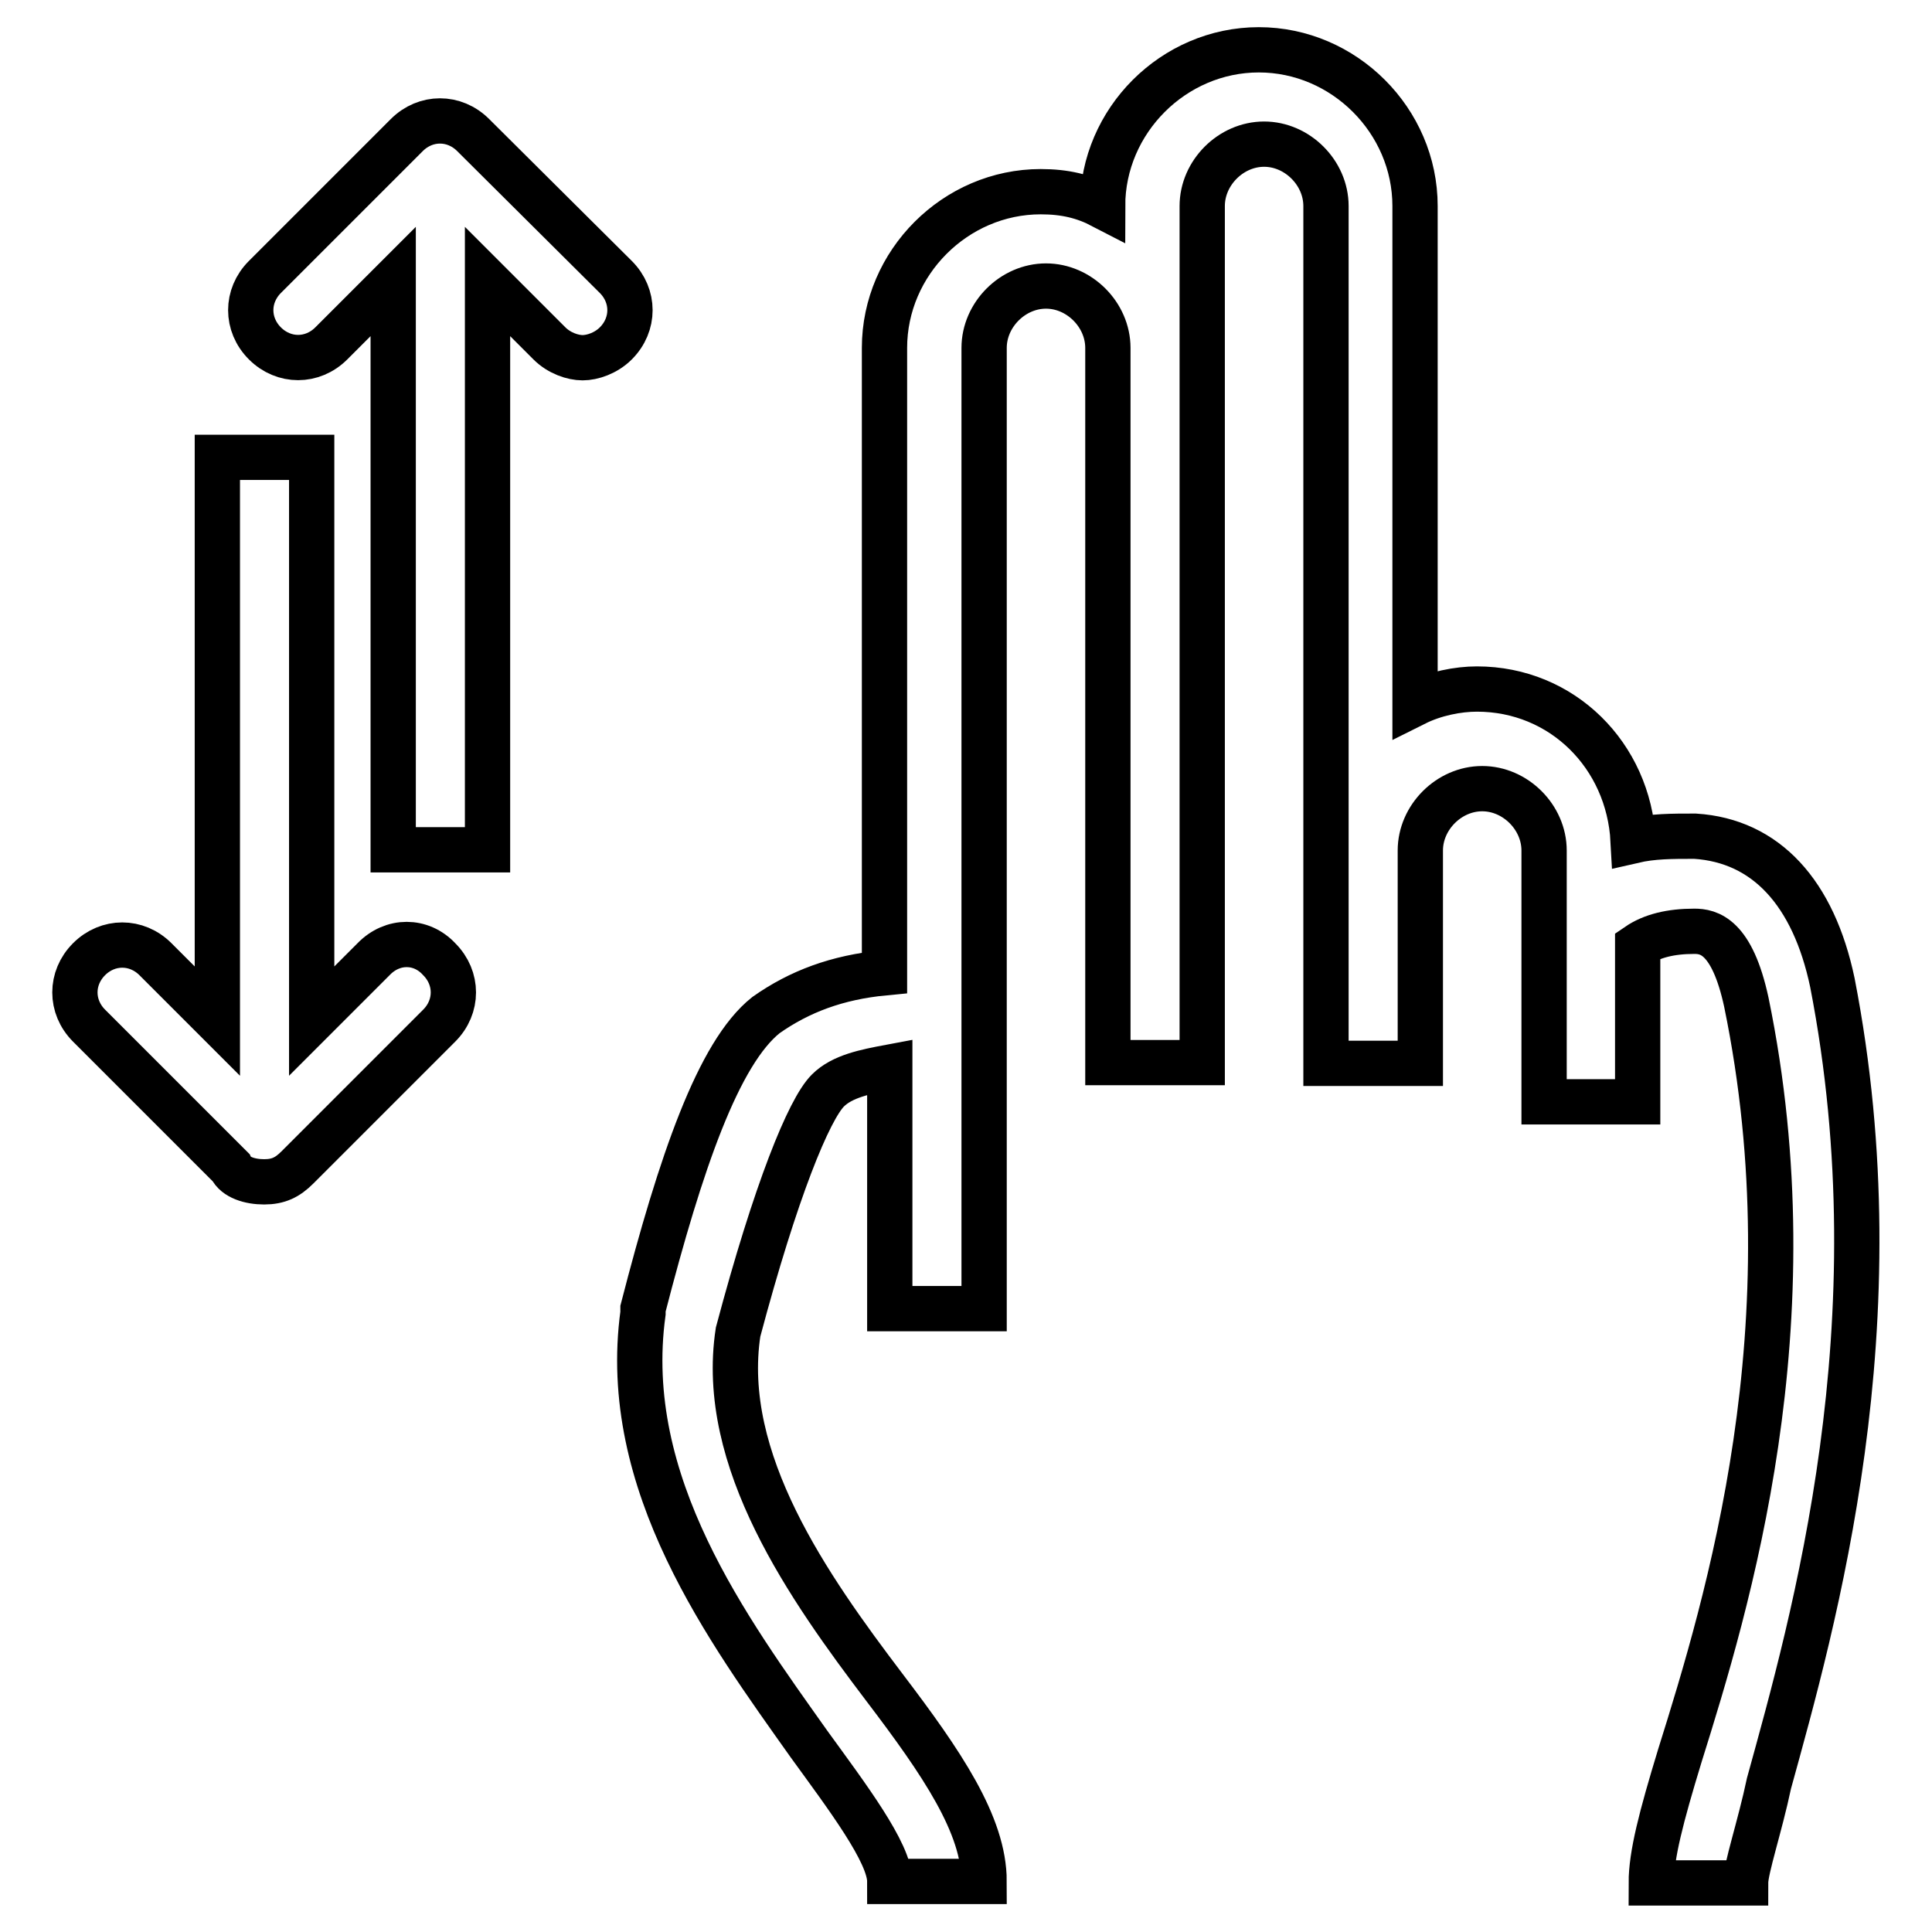 <?xml version="1.0" encoding="utf-8"?>
<!-- Svg Vector Icons : http://www.onlinewebfonts.com/icon -->
<!DOCTYPE svg PUBLIC "-//W3C//DTD SVG 1.1//EN" "http://www.w3.org/Graphics/SVG/1.1/DTD/svg11.dtd">
<svg version="1.1" xmlns="http://www.w3.org/2000/svg" xmlns:xlink="http://www.w3.org/1999/xlink" x="0px" y="0px" viewBox="0 0 256 256" enable-background="new 0 0 256 256" xml:space="preserve">
<g> <path stroke-width="6" fill-opacity="0" stroke="#000000"  d="M242.8,130.2c-2.5-11.9-8.8-18.8-18.2-19.4c-3.1,0-5.6,0-8.2,0.6c-0.6-11.3-9.4-20.1-20.7-20.1 c-2.5,0-5.6,0.6-8.2,1.9V27.3c0-11.3-9.4-20.7-20.7-20.7s-20.7,9.4-20.7,20.7c-2.5-1.3-5-1.9-8.2-1.9c-11.3,0-20.7,9.4-20.7,20.7 v82.8c-6.3,0.6-11.3,2.5-15.7,5.6c-6.3,5-11.3,19.5-16.3,38.9v0.6c-3.1,22.6,11.3,42,22,57.1c5,6.9,10.7,14.4,10.7,18.2h12.5 c0-7.5-5.6-15.7-13.2-25.7c-10-13.2-22-30.1-19.4-47.1c5-18.8,9.4-29.5,11.9-32c1.9-1.9,5-2.5,8.2-3.1v32h12.5V46.1 c0-4.4,3.8-8.2,8.2-8.2s8.2,3.8,8.2,8.2v94.7h12.5V27.3c0-4.4,3.8-8.2,8.2-8.2s8.2,3.8,8.2,8.2v113.6h12.5v-28.2 c0-4.4,3.8-8.2,8.2-8.2c4.4,0,8.2,3.8,8.2,8.2v33.3H217v-20.7c1.9-1.3,4.4-1.9,7.5-1.9c1.9,0,5,0.6,6.9,9.4 c8.8,42.7-2.5,79.7-8.8,99.8c-2.5,8.2-3.8,13.2-3.8,16.9h12.5c0-1.9,1.9-7.5,3.1-13.2C240.3,214.9,251.6,175.4,242.8,130.2 L242.8,130.2z M62.7,17.9c-2.5-2.5-6.3-2.5-8.8,0L35.1,36.7c-2.5,2.5-2.5,6.3,0,8.8c2.5,2.5,6.3,2.5,8.8,0l8.2-8.2v75.3h12.5V37.3 l8.2,8.2c1.3,1.3,3.1,1.9,4.4,1.9s3.1-0.6,4.4-1.9c2.5-2.5,2.5-6.3,0-8.8L62.7,17.9z M49.5,127.1l-8.2,8.2V60.6H28.8v74.7l-8.2-8.2 c-2.5-2.5-6.3-2.5-8.8,0c-2.5,2.5-2.5,6.3,0,8.8l18.8,18.8c0.6,1.3,2.5,1.9,4.4,1.9c1.9,0,3.1-0.6,4.4-1.9l18.8-18.8 c2.5-2.5,2.5-6.3,0-8.8C55.8,124.5,52,124.5,49.5,127.1z"/></g>
</svg>